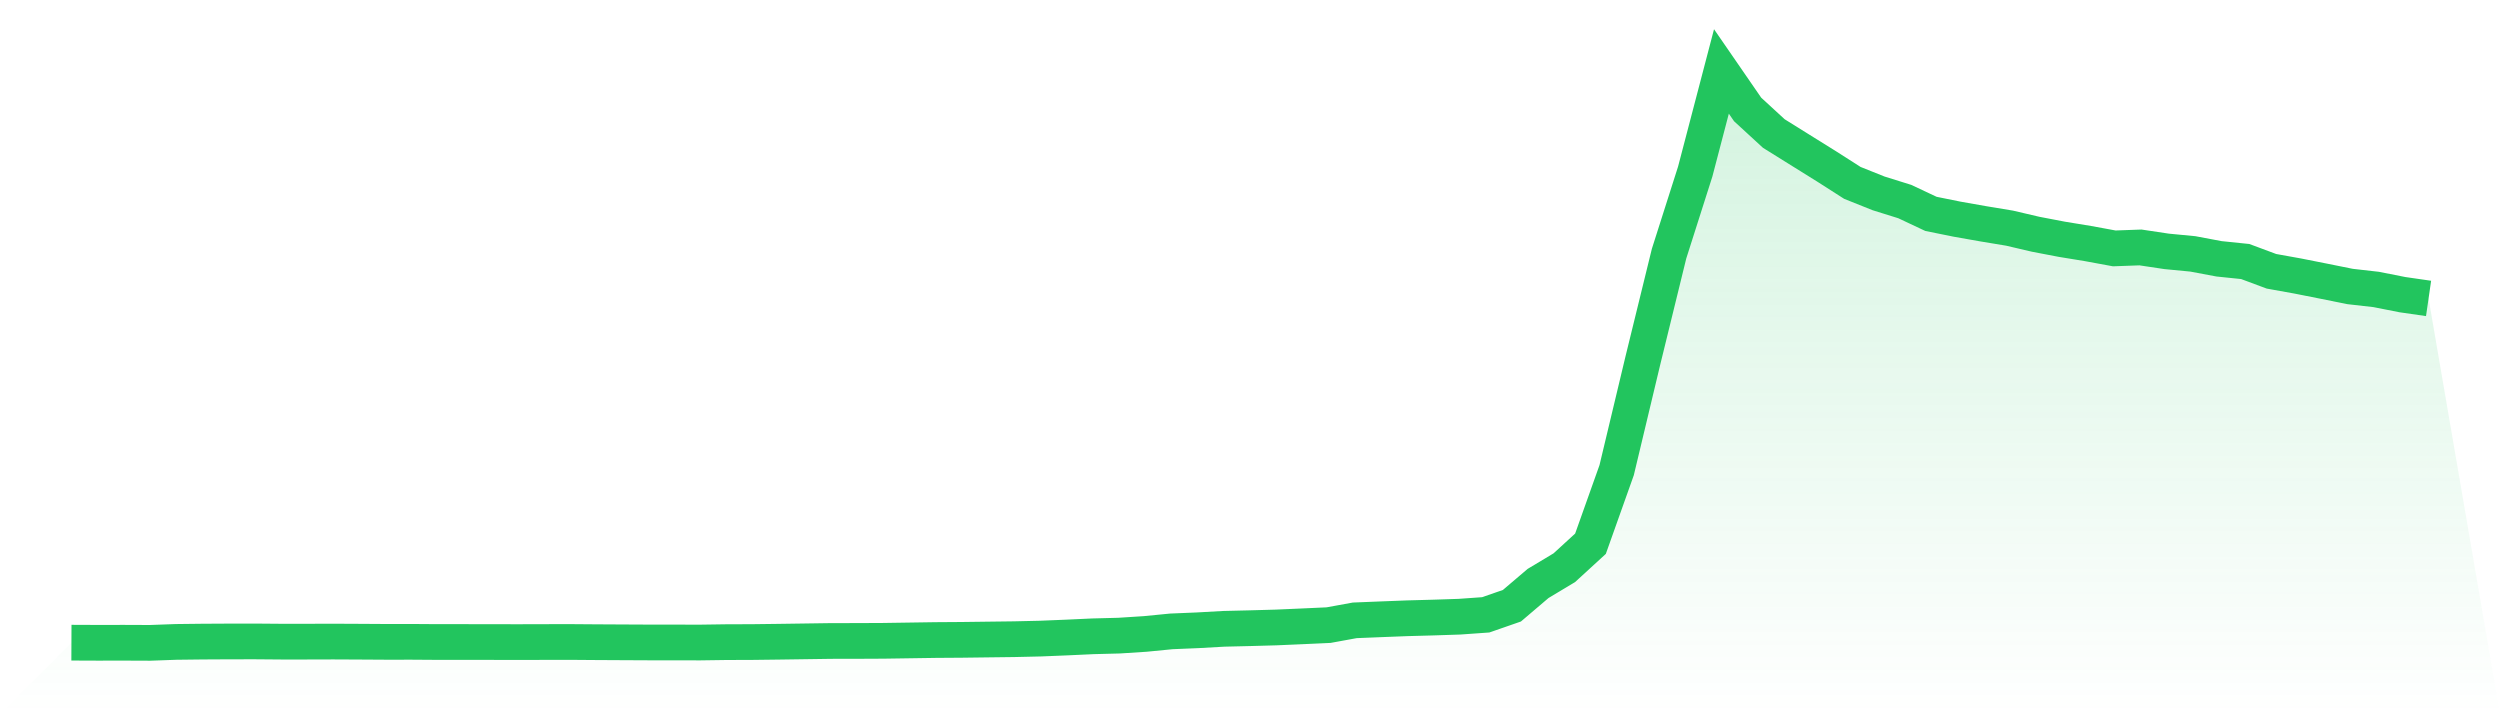 <svg viewBox="0 0 140 40" xmlns="http://www.w3.org/2000/svg">
<defs>
<linearGradient id="gradient" x1="0" x2="0" y1="0" y2="1">
<stop offset="0%" stop-color="#22c55e" stop-opacity="0.2"/>
<stop offset="100%" stop-color="#22c55e" stop-opacity="0"/>
</linearGradient>
</defs>
<path d="M4,35.99 L4,35.99 L5.467,35.996 L6.933,35.994 L8.4,36 L9.867,35.947 L11.333,35.93 L12.8,35.922 L14.267,35.92 L15.733,35.932 L17.2,35.932 L18.667,35.928 L20.133,35.935 L21.6,35.944 L23.067,35.943 L24.533,35.953 L26,35.953 L27.467,35.954 L28.933,35.958 L30.4,35.954 L31.867,35.951 L33.333,35.962 L34.8,35.97 L36.267,35.977 L37.733,35.978 L39.2,35.981 L40.667,35.96 L42.133,35.955 L43.6,35.937 L45.067,35.916 L46.533,35.895 L48,35.893 L49.467,35.886 L50.933,35.864 L52.4,35.842 L53.867,35.832 L55.333,35.813 L56.8,35.795 L58.267,35.761 L59.733,35.701 L61.2,35.633 L62.667,35.595 L64.133,35.501 L65.6,35.357 L67.067,35.296 L68.533,35.214 L70,35.179 L71.467,35.138 L72.933,35.074 L74.4,35.007 L75.867,34.739 L77.333,34.68 L78.8,34.623 L80.267,34.583 L81.733,34.535 L83.2,34.431 L84.667,33.921 L86.133,32.673 L87.6,31.793 L89.067,30.449 L90.533,26.328 L92,20.191 L93.467,14.205 L94.933,9.605 L96.4,4 L97.867,6.129 L99.333,7.477 L100.8,8.392 L102.267,9.305 L103.733,10.242 L105.2,10.829 L106.667,11.287 L108.133,11.977 L109.6,12.274 L111.067,12.533 L112.533,12.776 L114,13.119 L115.467,13.4 L116.933,13.64 L118.4,13.91 L119.867,13.857 L121.333,14.077 L122.8,14.218 L124.267,14.494 L125.733,14.645 L127.2,15.192 L128.667,15.456 L130.133,15.747 L131.6,16.043 L133.067,16.21 L134.533,16.5 L136,16.712 L140,40 L0,40 z" fill="url(#gradient)"/>
<path d="M4,35.99 L4,35.99 L5.467,35.996 L6.933,35.994 L8.4,36 L9.867,35.947 L11.333,35.93 L12.8,35.922 L14.267,35.92 L15.733,35.932 L17.2,35.932 L18.667,35.928 L20.133,35.935 L21.6,35.944 L23.067,35.943 L24.533,35.953 L26,35.953 L27.467,35.954 L28.933,35.958 L30.4,35.954 L31.867,35.951 L33.333,35.962 L34.8,35.97 L36.267,35.977 L37.733,35.978 L39.2,35.981 L40.667,35.96 L42.133,35.955 L43.6,35.937 L45.067,35.916 L46.533,35.895 L48,35.893 L49.467,35.886 L50.933,35.864 L52.4,35.842 L53.867,35.832 L55.333,35.813 L56.8,35.795 L58.267,35.761 L59.733,35.701 L61.2,35.633 L62.667,35.595 L64.133,35.501 L65.6,35.357 L67.067,35.296 L68.533,35.214 L70,35.179 L71.467,35.138 L72.933,35.074 L74.4,35.007 L75.867,34.739 L77.333,34.68 L78.8,34.623 L80.267,34.583 L81.733,34.535 L83.2,34.431 L84.667,33.921 L86.133,32.673 L87.6,31.793 L89.067,30.449 L90.533,26.328 L92,20.191 L93.467,14.205 L94.933,9.605 L96.4,4 L97.867,6.129 L99.333,7.477 L100.8,8.392 L102.267,9.305 L103.733,10.242 L105.2,10.829 L106.667,11.287 L108.133,11.977 L109.6,12.274 L111.067,12.533 L112.533,12.776 L114,13.119 L115.467,13.4 L116.933,13.64 L118.4,13.91 L119.867,13.857 L121.333,14.077 L122.8,14.218 L124.267,14.494 L125.733,14.645 L127.2,15.192 L128.667,15.456 L130.133,15.747 L131.6,16.043 L133.067,16.21 L134.533,16.5 L136,16.712" fill="none" stroke="#22c55e" stroke-width="2"/>
</svg>